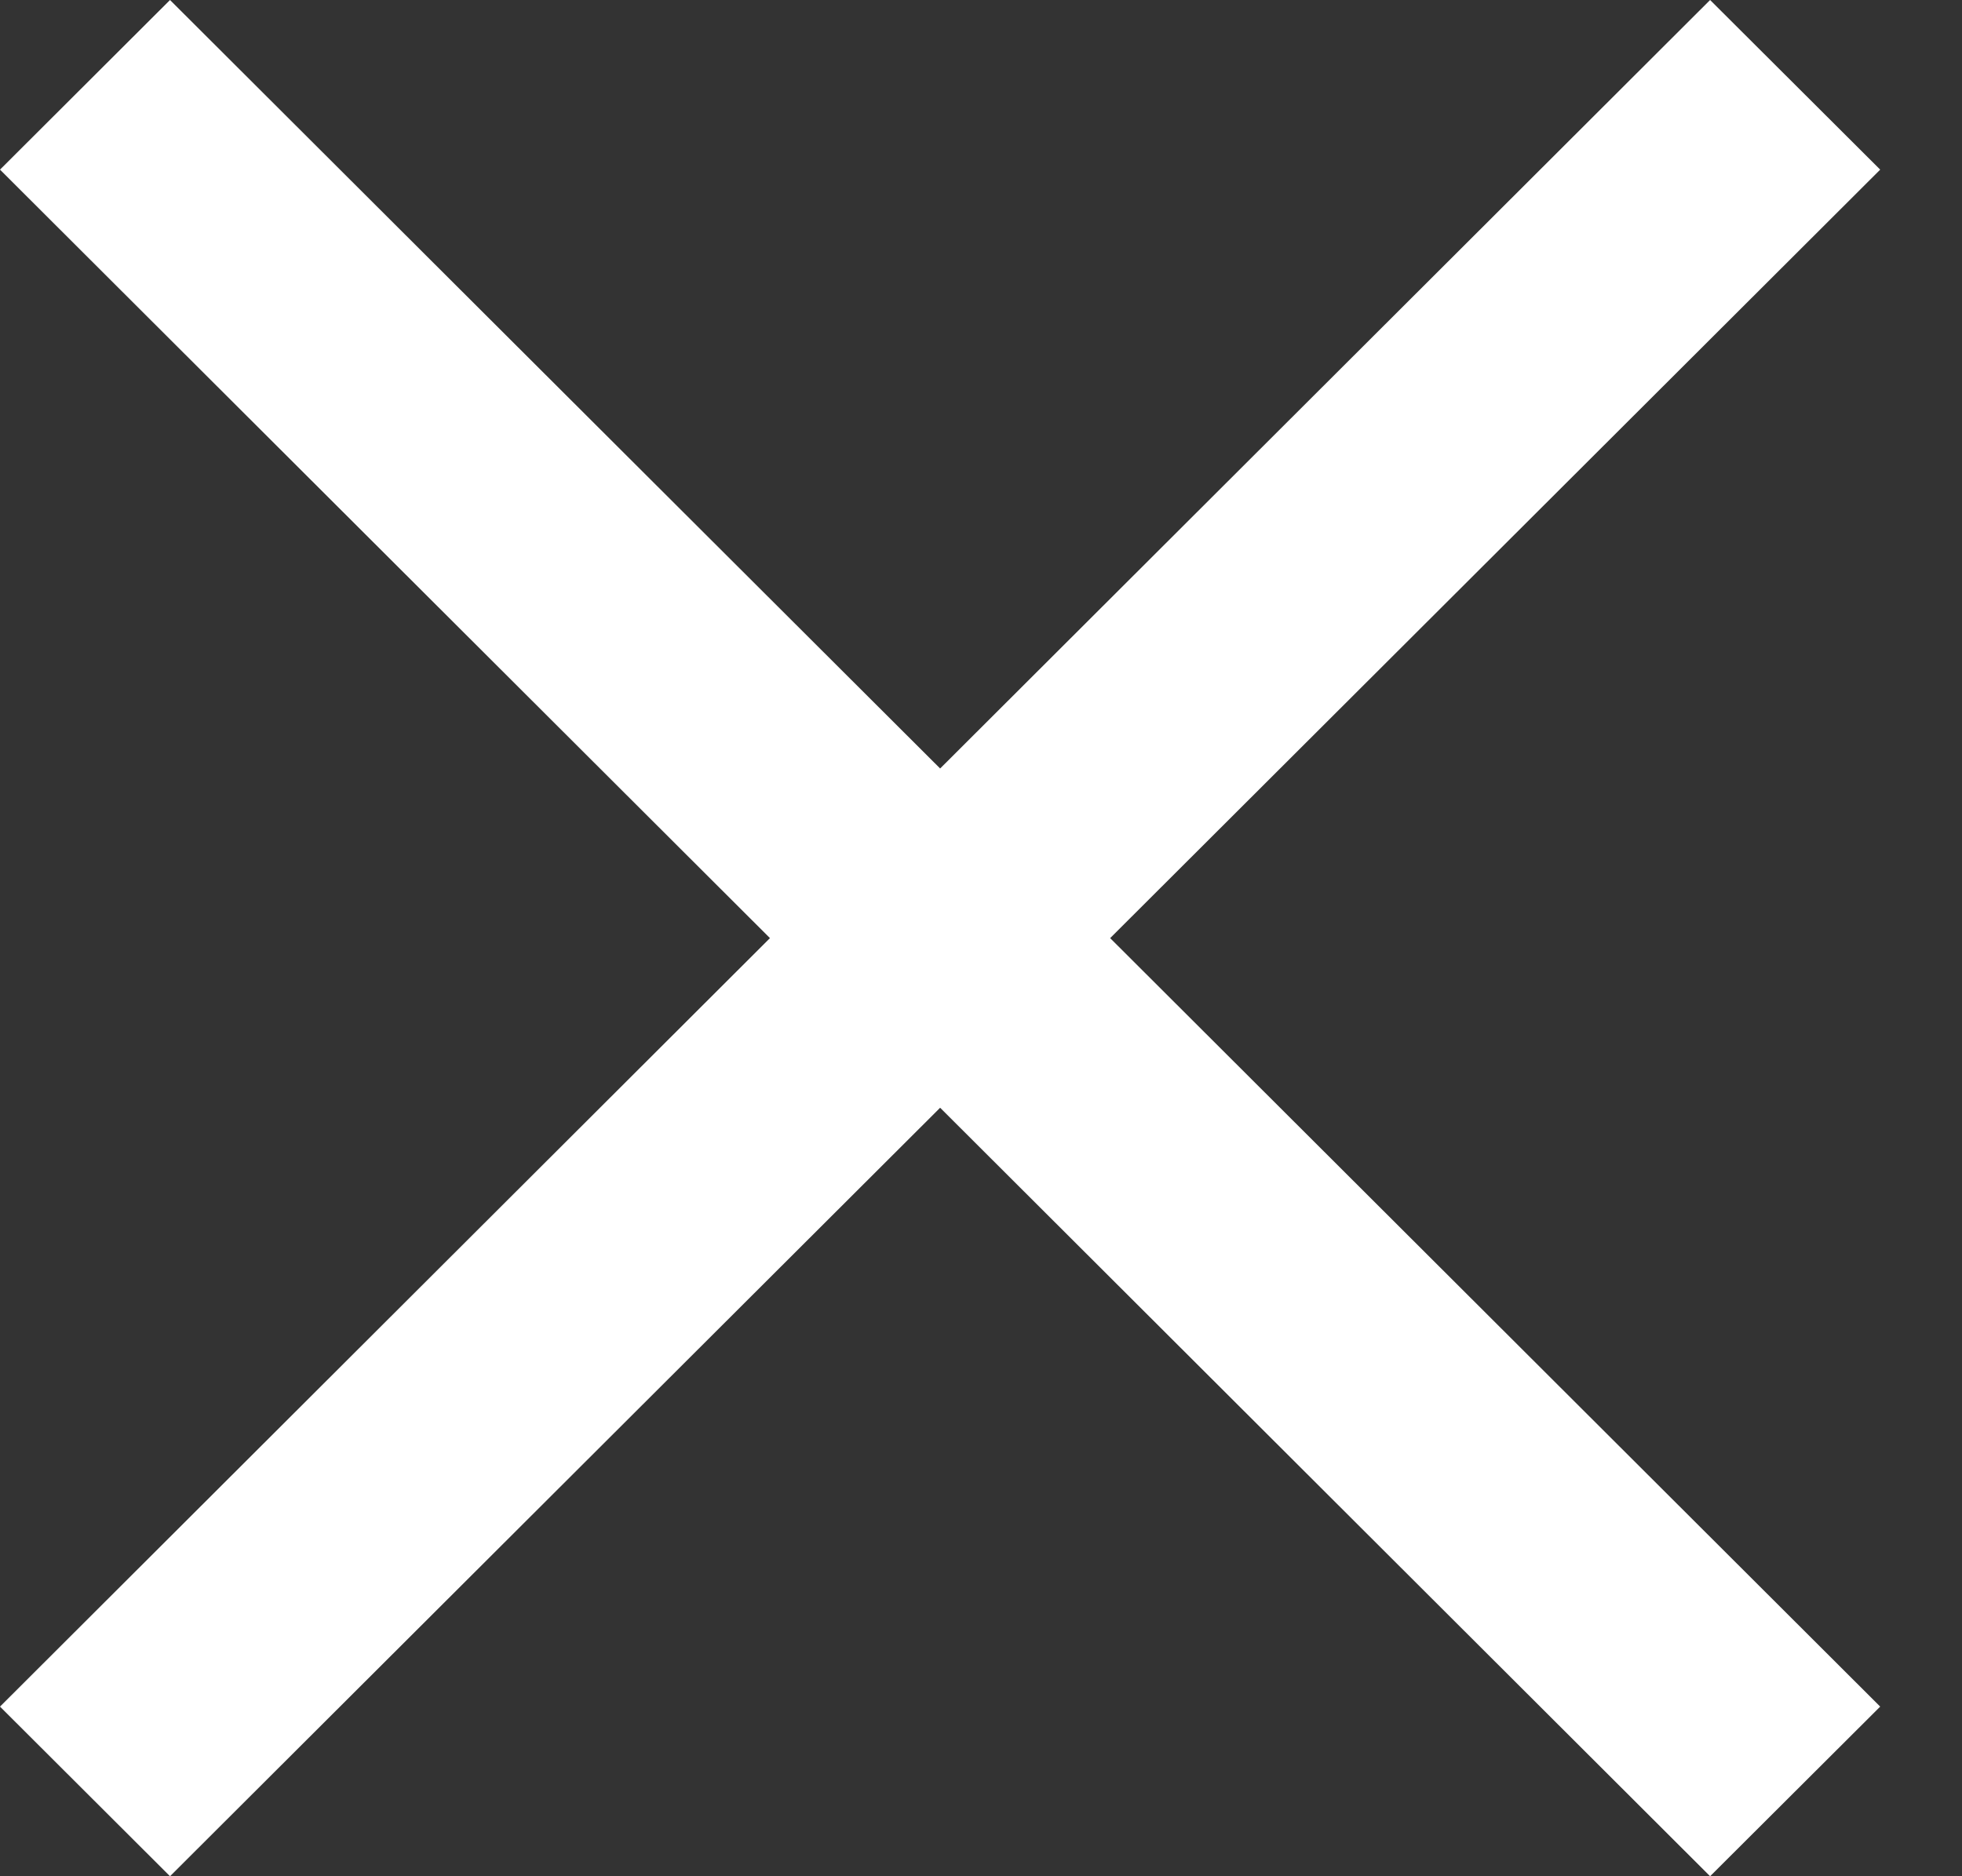 <svg width="23" height="22" viewBox="0 0 23 22" fill="none" xmlns="http://www.w3.org/2000/svg">
<rect x="0" y="0" width="23" height="22" fill="#333333" stroke="none"/>
<path d="M22.041 1.989L20.047 0L11.021 9.011L1.993 0L0 1.989L9.026 11L0 20.011L1.993 22L11.021 12.989L20.047 22L22.041 20.011L13.014 11L22.041 1.989Z" fill="white"/>
</svg>
